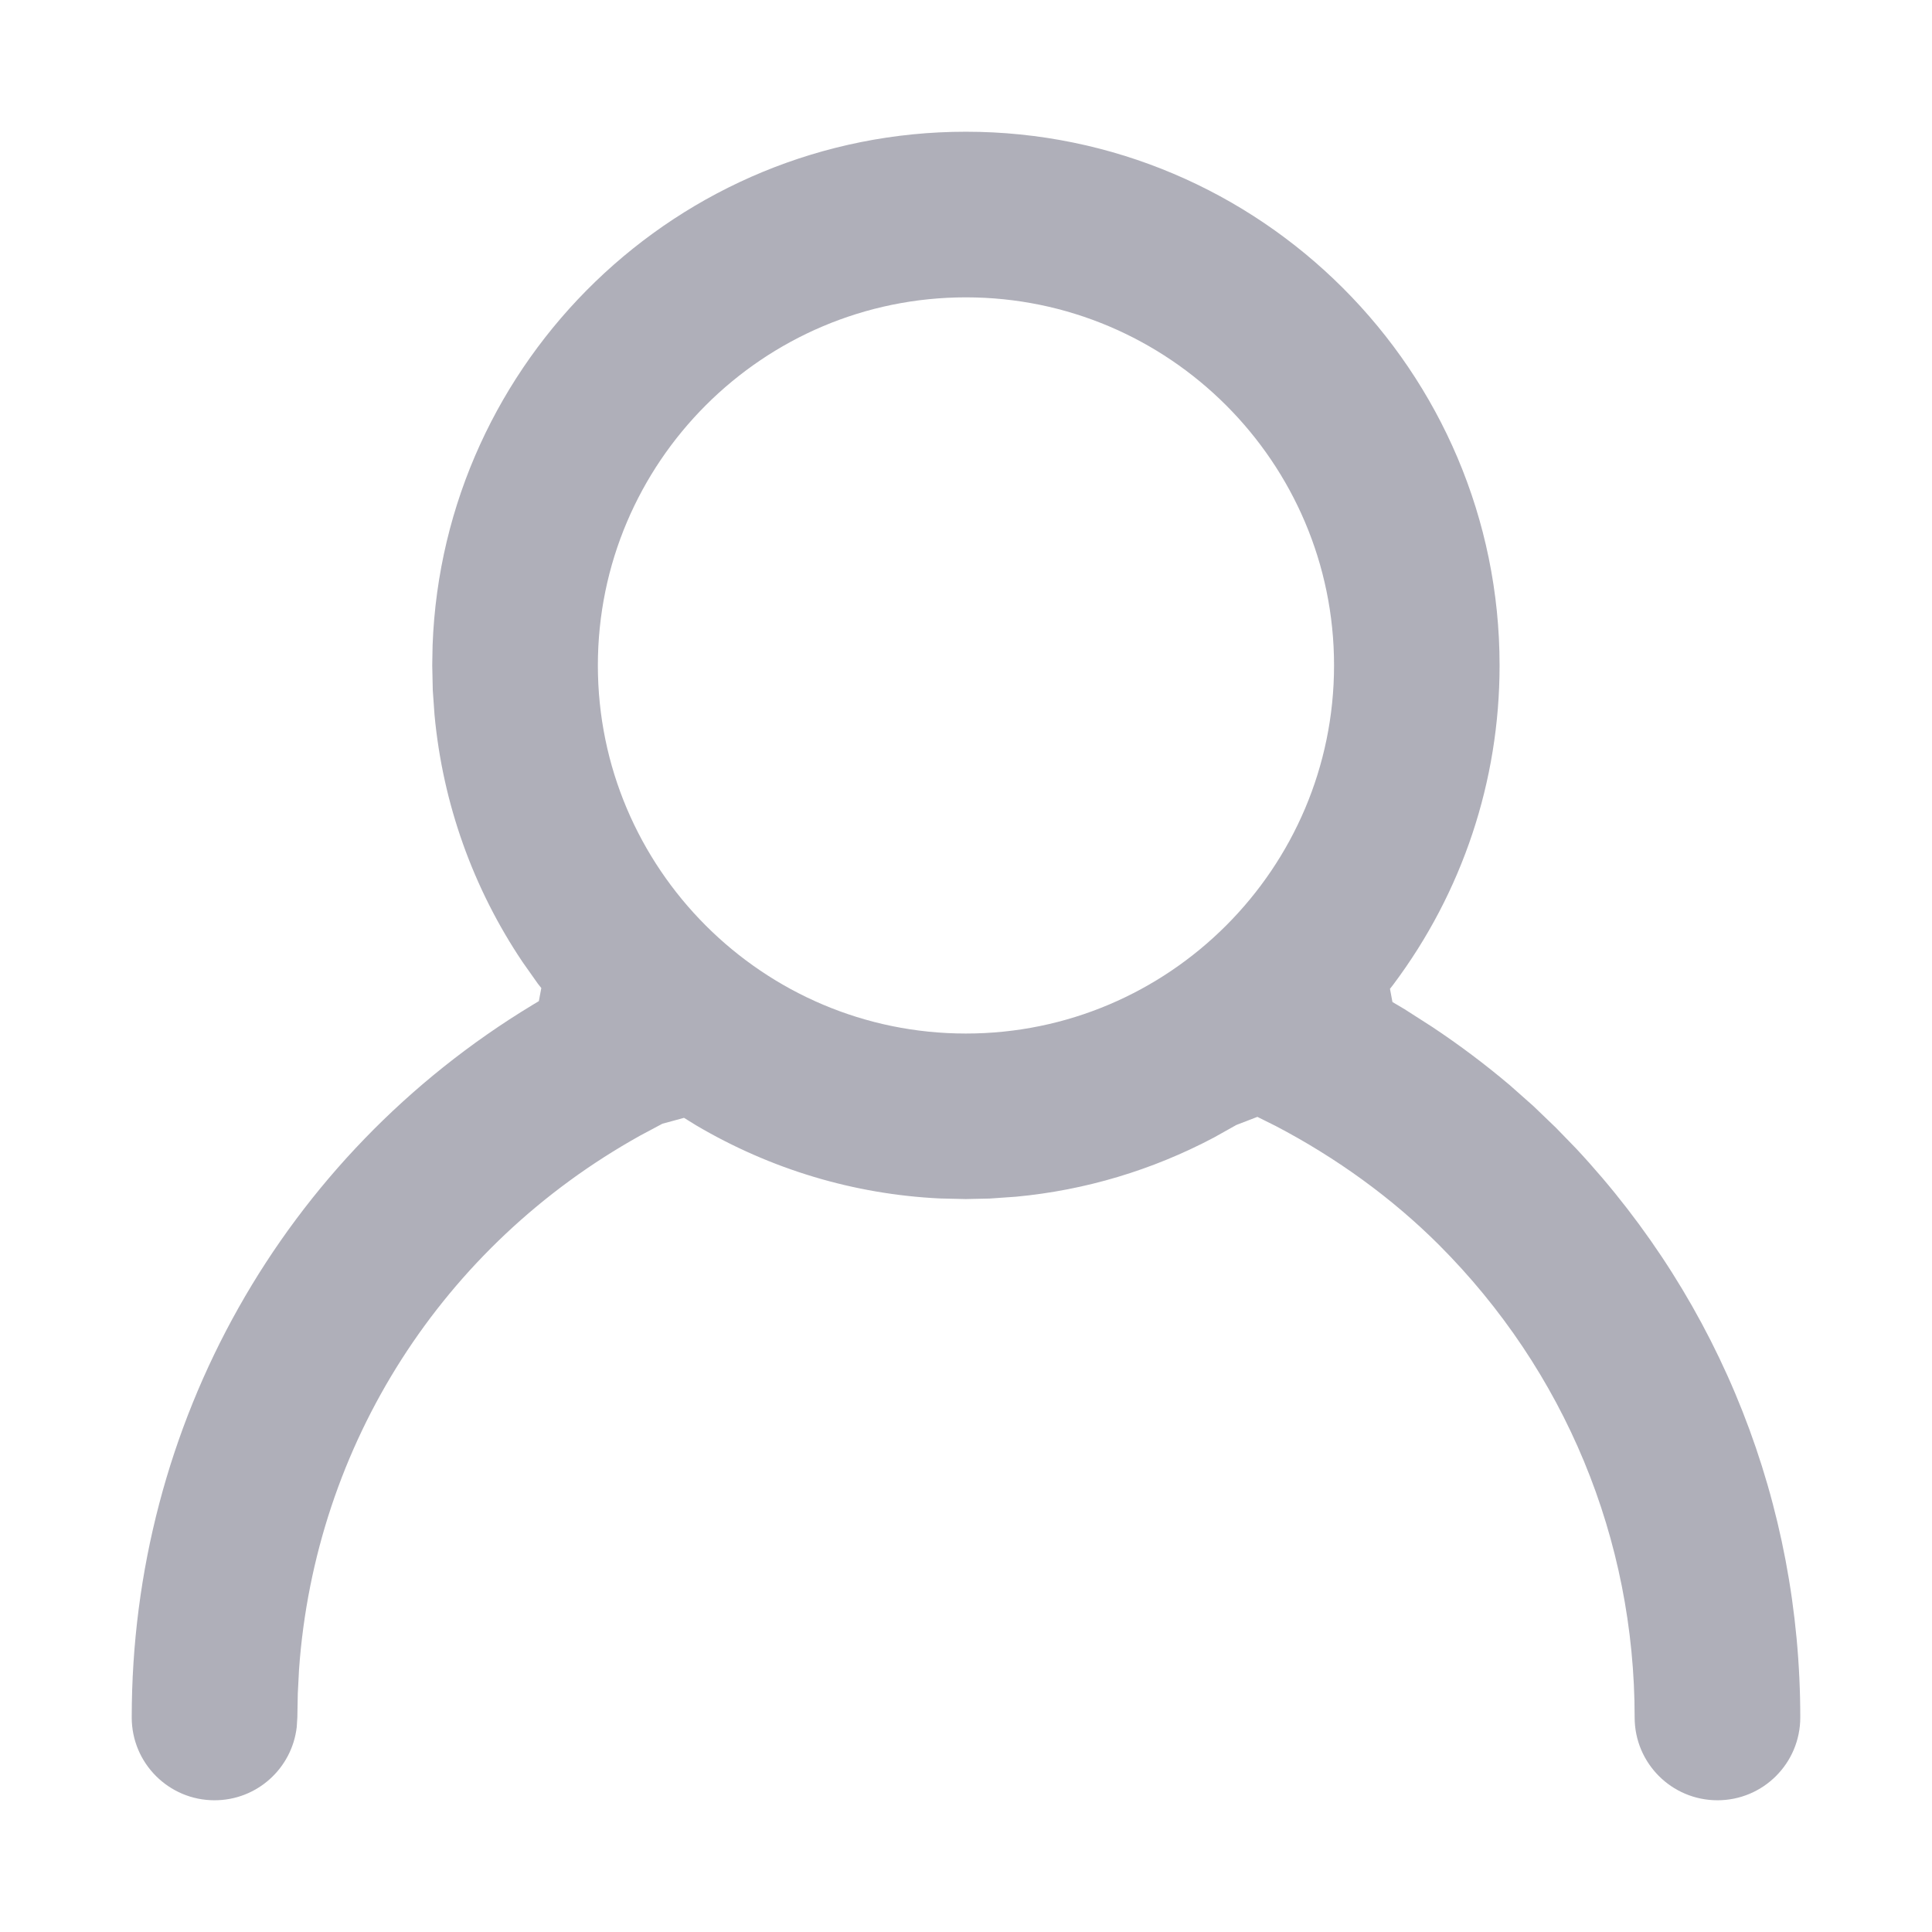 <?xml version="1.0" encoding="UTF-8"?>
<svg width="22px" height="22px" viewBox="0 0 22 22" version="1.1" xmlns="http://www.w3.org/2000/svg" xmlns:xlink="http://www.w3.org/1999/xlink">
    <title>icon/account</title>
    <defs>
        <rect id="path-1" x="0" y="0" width="22" height="22"></rect>
    </defs>
    <g id="Page-1" stroke="none" stroke-width="1" fill="none" fill-rule="evenodd">
        <g id="01-1_註冊" transform="translate(-39, -230)">
            <g id="icon/account" transform="translate(39, 230)">
                <mask id="mask-2" fill="white">
                    <use xlink:href="#path-1"></use>
                </mask>
                <g id="Mask"></g>
                <path d="M10.999,1.5 C14.35,1.5 17.076,4.226 17.076,7.577 C17.076,8.895 16.652,10.162 15.866,11.211 L15.866,11.211 L15.828,11.26 L15.856,11.41 L15.996,11.493 L16.311,11.695 C16.621,11.901 16.914,12.122 17.19,12.355 L17.19,12.355 L17.461,12.595 L17.718,12.842 L17.948,13.079 C19.596,14.844 20.5,17.132 20.5,19.557 C20.5,20.078 20.078,20.5 19.557,20.5 C19.036,20.5 18.614,20.078 18.614,19.557 C18.614,17.525 17.822,15.613 16.384,14.174 C15.855,13.646 15.224,13.187 14.527,12.822 L14.527,12.822 L14.318,12.718 L14.079,12.81 L13.82,12.955 C13.122,13.324 12.36,13.553 11.571,13.627 L11.571,13.627 L11.27,13.648 L10.997,13.654 L10.702,13.647 C9.724,13.6 8.776,13.315 7.928,12.815 L7.928,12.815 L7.789,12.729 L7.543,12.796 L7.29,12.931 C5.041,14.182 3.587,16.449 3.405,19.012 L3.405,19.012 L3.391,19.286 L3.386,19.555 L3.379,19.666 C3.325,20.136 2.927,20.5 2.443,20.5 C1.922,20.5 1.5,20.078 1.5,19.557 C1.5,16.216 3.222,13.163 6.063,11.444 L6.063,11.444 L6.136,11.4 L6.164,11.251 L6.125,11.202 L5.95,10.954 C5.387,10.116 5.042,9.152 4.948,8.141 L4.948,8.141 L4.928,7.858 L4.922,7.575 L4.926,7.348 C5.046,4.104 7.724,1.5 10.999,1.5 Z M10.999,3.386 C8.688,3.386 6.808,5.266 6.808,7.577 C6.808,9.888 8.688,11.769 10.999,11.769 C13.31,11.769 15.191,9.888 15.191,7.577 C15.191,5.266 13.31,3.386 10.999,3.386 Z" id="Combined-Shape-Copy" fill="#AFAFB9" fill-rule="nonzero" mask="url(#mask-2)"></path>
            </g>
        </g>
    </g>
</svg>